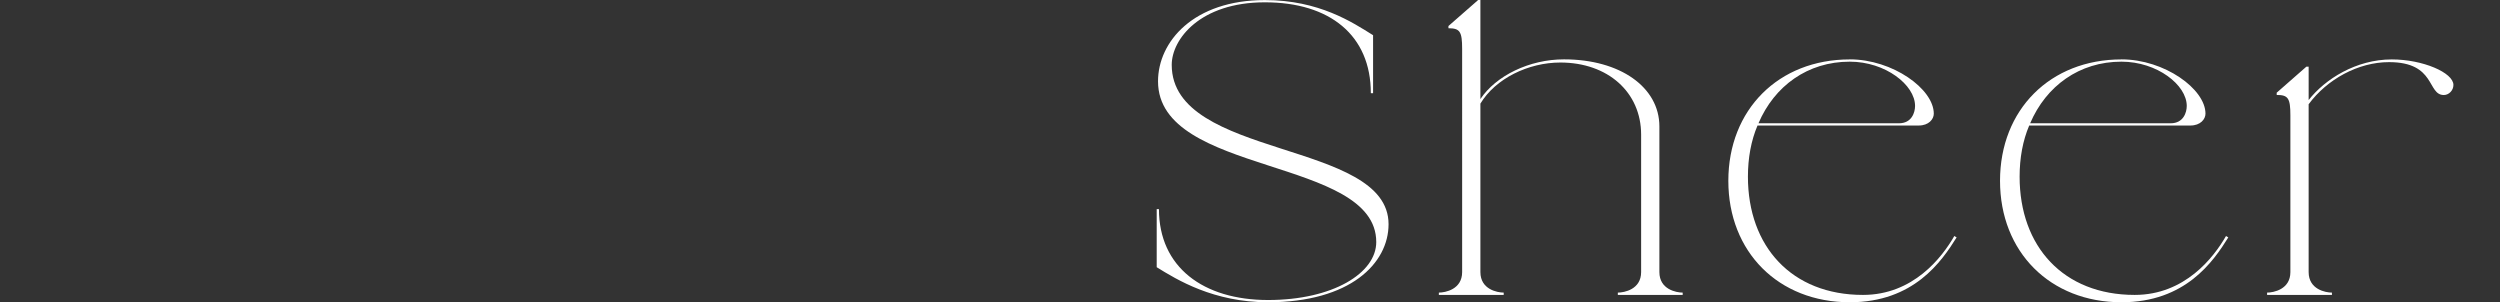 <?xml version="1.0" encoding="UTF-8"?><svg id="_レイヤー_2" xmlns="http://www.w3.org/2000/svg" viewBox="0 0 377.82 45.68"><rect x="0" y="0" width="377.82" height="45.68" fill="#333333" stroke="none"/><defs><style>.cls-1{fill:#fff;stroke-width:0px;}</style></defs><g id="design"><path class="cls-1" d="M174.81,40.37v-8.76h.34c0,8.76,6.69,13.73,16.49,13.73s16.35-4.07,16.35-8.76c0-12.9-32.98-10.01-32.98-24.29,0-6,5.38-12.28,16.15-12.28,8.21,0,13.25,3.38,16.35,5.31v8.76h-.34c0-8.76-6.21-13.73-16.01-13.73s-14.08,5.59-14.08,9.45c0,14.28,32.77,11.32,32.77,24.08,0,5.93-5.8,11.8-18.22,11.8-8.21,0-13.73-3.38-16.84-5.31Z"/><path class="cls-1" d="M223.39,0h.34v14.97c2.35-3.52,7.38-6,12.63-6,8.49,0,14.42,4.21,14.42,10.14v22.01c0,2.62,2.55,3.1,3.52,3.1v.35h-9.8v-.35c.97,0,3.52-.48,3.52-3.1v-20.77c0-6.42-5.04-10.9-12.21-10.9-4.83,0-9.8,2.42-12.08,6.21v25.46c0,2.62,2.55,3.1,3.52,3.1v.35h-9.8v-.35c.97,0,3.52-.48,3.52-3.1V7.38c0-2.62-.34-3.11-2.07-3.11v-.34l4.49-3.93Z"/><path class="cls-1" d="M279.55,8.97c6.49,0,12.7,4.48,12.7,8.21,0,.83-.76,1.79-2.28,1.79h-24.36c-.97,2.28-1.45,4.9-1.45,7.73,0,10.56,6.62,17.87,17.39,17.87,7.59,0,11.94-5.66,13.8-8.9l.35.21c-2.28,3.66-6.49,9.8-16.15,9.8-10.76,0-18.35-7.59-18.35-18.35s7.59-18.35,18.35-18.35ZM265.75,18.63h21.25c1.93,0,2.42-1.66,2.42-2.62,0-3.17-4.48-6.69-9.87-6.69-6.35,0-11.38,3.66-13.8,9.32Z"/><path class="cls-1" d="M320.61,8.97c6.49,0,12.7,4.48,12.7,8.21,0,.83-.76,1.79-2.28,1.79h-24.36c-.97,2.28-1.45,4.9-1.45,7.73,0,10.56,6.62,17.87,17.39,17.87,7.59,0,11.94-5.66,13.8-8.9l.35.21c-2.28,3.66-6.49,9.8-16.15,9.8-10.76,0-18.35-7.59-18.35-18.35s7.59-18.35,18.35-18.35ZM306.81,18.63h21.25c1.93,0,2.42-1.66,2.42-2.62,0-3.17-4.48-6.69-9.87-6.69-6.35,0-11.38,3.66-13.8,9.32Z"/><path class="cls-1" d="M348.9,15.73v25.39c0,2.62,2.55,3.1,3.52,3.1v.35h-9.8v-.35c.97,0,3.52-.48,3.52-3.1v-23.67c0-2.62-.34-3.1-2.07-3.1v-.34l4.48-3.93h.35v5.04c2.48-3.17,7.18-6.14,12.56-6.14,4.69,0,9.32,2,9.32,3.86,0,.83-.69,1.52-1.45,1.52-2.55,0-1.17-4.97-8.28-4.97-4.69,0-9.38,2.62-12.14,6.35Z"/></g></svg>